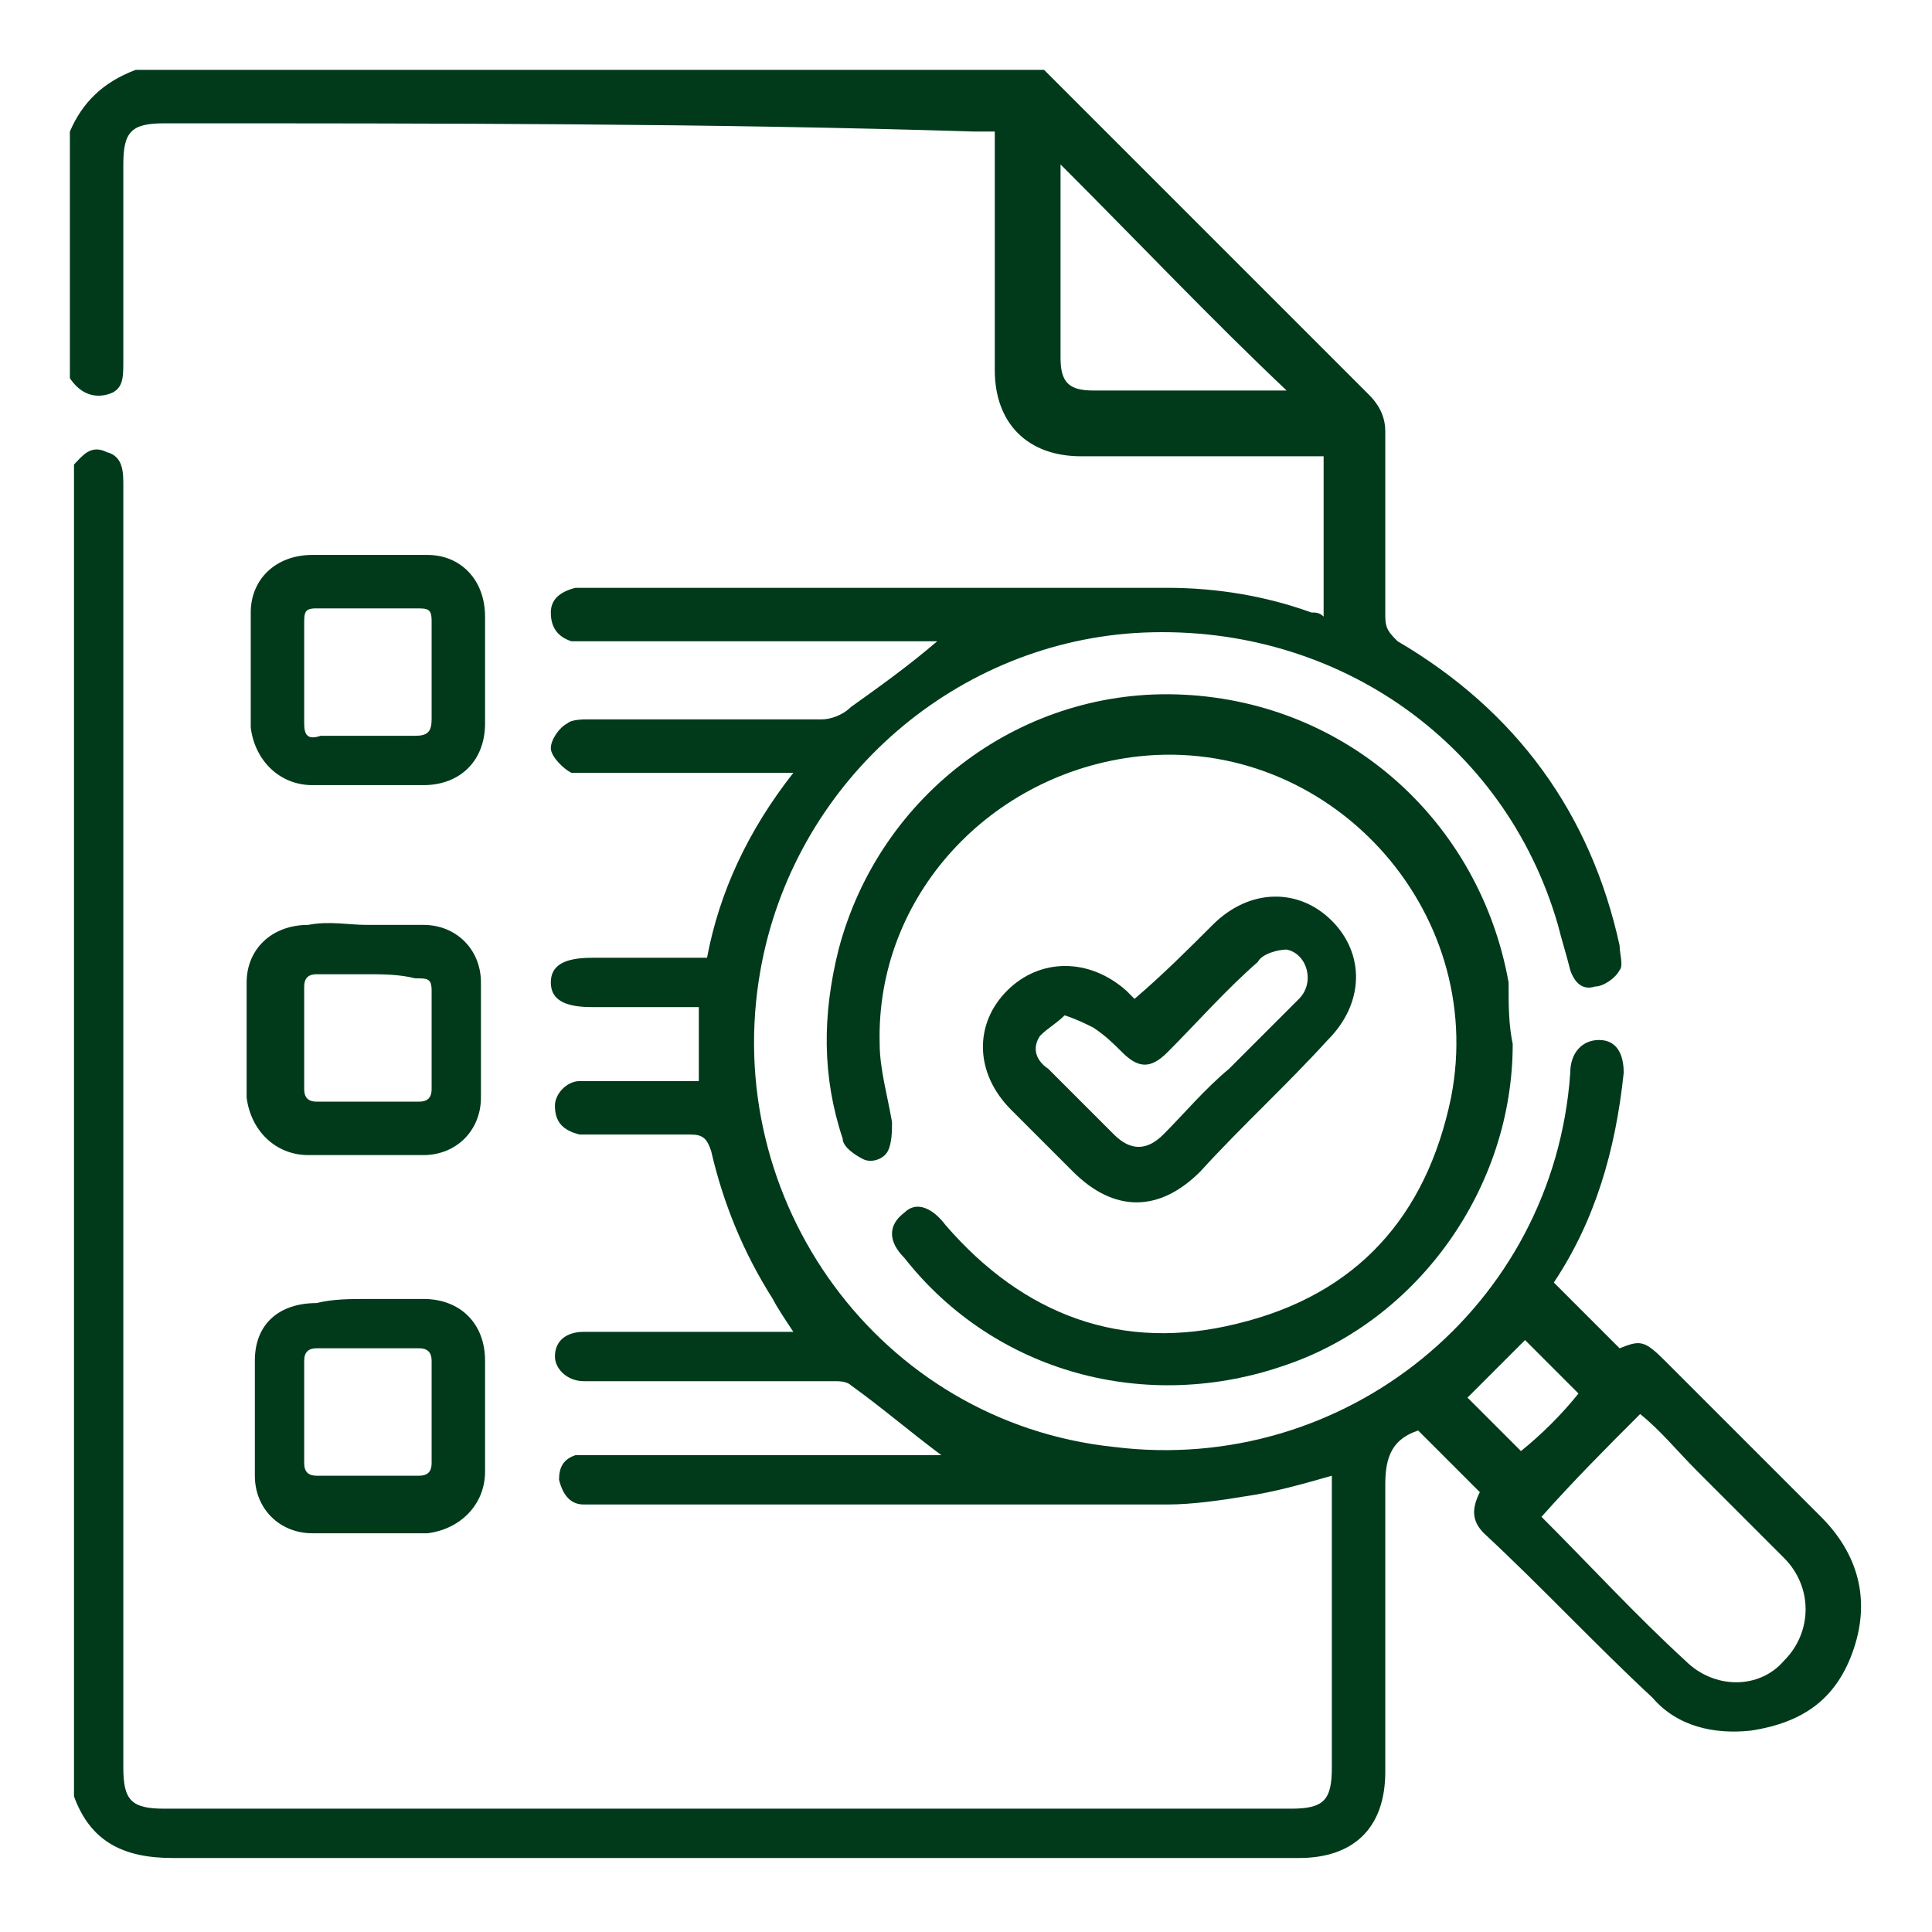 <?xml version="1.0" encoding="utf-8"?>
<!-- Generator: Adobe Illustrator 19.0.0, SVG Export Plug-In . SVG Version: 6.00 Build 0)  -->
<svg version="1.1" id="Layer_1" xmlns="http://www.w3.org/2000/svg" xmlns:xlink="http://www.w3.org/1999/xlink" x="0px" y="0px"
	 viewBox="0 0 47 47" style="enable-background:new 0 0 47 47;" xml:space="preserve">
<style type="text/css">
	.st0{fill:#003A1A;}
</style>
<g>
	<g id="XMLID_149_">
		<path id="XMLID_163_" class="st0" d="M25.4,1.7c0.1,0.1,0.3,0.3,0.4,0.4c2.5,2.5,5,5,7.5,7.5c0.3,0.3,0.4,0.6,0.4,0.9
			c0,1.5,0,3,0,4.5c0,0.3,0.1,0.4,0.3,0.6c2.9,1.7,4.7,4.2,5.4,7.4c0,0.2,0.1,0.5,0,0.6c-0.1,0.2-0.4,0.4-0.6,0.4
			c-0.3,0.1-0.5-0.1-0.6-0.4c-0.1-0.4-0.2-0.7-0.3-1.1c-1.3-4.5-5.5-7.4-10.3-7.1c-4.5,0.3-8.3,3.7-9.1,8.2c-1,5.6,2.9,11,8.6,11.6
			c5.6,0.7,10.7-3.4,11.1-9.1c0-0.5,0.3-0.8,0.7-0.8c0.4,0,0.6,0.3,0.6,0.8c-0.2,1.9-0.7,3.6-1.7,5.1c0.5,0.5,1,1,1.6,1.6
			c0.5-0.2,0.6-0.2,1.1,0.3c1.3,1.3,2.5,2.5,3.8,3.8c0.9,0.9,1.2,2,0.8,3.2c-0.4,1.2-1.2,1.8-2.5,2c-0.9,0.1-1.8-0.1-2.4-0.8
			c-1.4-1.3-2.7-2.7-4.1-4c-0.3-0.3-0.3-0.6-0.1-1c-0.5-0.5-1-1-1.5-1.5c0,0,0,0,0,0c-0.6,0.2-0.8,0.6-0.8,1.3c0,2.3,0,4.6,0,7
			c0,1.4-0.8,2.1-2.1,2.1c-9.1,0-18.3,0-27.4,0c-1.2,0-2-0.4-2.4-1.5c0-10.8,0-21.6,0-32.4C2,11.1,2.2,10.8,2.6,11
			C3,11.1,3,11.5,3,11.8C3,22.2,3,32.6,3,43c0,0.8,0.2,1,1,1c9.1,0,18.3,0,27.4,0c0.8,0,1-0.2,1-1c0-2.2,0-4.4,0-6.6
			c0-0.2,0-0.3,0-0.5c-0.7,0.2-1.4,0.4-2.1,0.5c-0.6,0.1-1.3,0.2-1.9,0.2c-4.6,0-9.2,0-13.9,0c-0.1,0-0.2,0-0.3,0
			c-0.3,0-0.5-0.2-0.6-0.6c0-0.3,0.1-0.5,0.4-0.6c0.1,0,0.3,0,0.5,0c2.7,0,5.4,0,8,0c0.2,0,0.3,0,0.4,0c-0.8-0.6-1.5-1.2-2.2-1.7
			c-0.1-0.1-0.3-0.1-0.4-0.1c-1.9,0-3.8,0-5.7,0c-0.1,0-0.3,0-0.4,0c-0.4,0-0.7-0.3-0.7-0.6c0-0.4,0.3-0.6,0.7-0.6
			c1.5,0,3.1,0,4.6,0c0.1,0,0.3,0,0.5,0c-0.2-0.3-0.4-0.6-0.5-0.8c-0.7-1.1-1.2-2.3-1.5-3.6c-0.1-0.3-0.2-0.4-0.5-0.4
			c-0.8,0-1.6,0-2.4,0c-0.1,0-0.2,0-0.3,0c-0.4-0.1-0.6-0.3-0.6-0.7c0-0.3,0.3-0.6,0.6-0.6c0.8,0,1.6,0,2.4,0c0.2,0,0.3,0,0.5,0
			c0-0.6,0-1.2,0-1.8c-0.9,0-1.7,0-2.6,0c-0.7,0-1-0.2-1-0.6c0-0.4,0.3-0.6,1-0.6c0.9,0,1.8,0,2.7,0c0,0,0.1,0,0.1,0
			c0.3-1.6,1-3.1,2.1-4.5c-0.2,0-0.4,0-0.5,0c-1.5,0-2.9,0-4.4,0c-0.2,0-0.4,0-0.5,0c-0.2-0.1-0.5-0.4-0.5-0.6
			c0-0.2,0.2-0.5,0.4-0.6c0.1-0.1,0.4-0.1,0.5-0.1c1.9,0,3.8,0,5.7,0c0.2,0,0.5-0.1,0.7-0.3c0.7-0.5,1.4-1,2.1-1.6
			c-0.2,0-0.3,0-0.4,0c-2.7,0-5.4,0-8,0c-0.2,0-0.3,0-0.5,0c-0.3-0.1-0.5-0.3-0.5-0.7c0-0.3,0.2-0.5,0.6-0.6c0.1,0,0.1,0,0.2,0
			c4.7,0,9.5,0,14.2,0c1.2,0,2.4,0.2,3.5,0.6c0.1,0,0.2,0,0.3,0.1c0-1.3,0-2.6,0-3.9c-0.2,0-0.3,0-0.5,0c-1.8,0-3.6,0-5.4,0
			c-1.3,0-2.1-0.8-2.1-2.1c0-1.8,0-3.5,0-5.3c0-0.2,0-0.3,0-0.5c-0.2,0-0.3,0-0.5,0C17.3,3,10.7,3,4,3C3.2,3,3,3.2,3,4
			c0,1.6,0,3.2,0,4.8C3,9.2,3,9.5,2.6,9.6C2.2,9.7,1.9,9.5,1.7,9.2c0-2,0-4,0-6C2,2.5,2.5,2,3.3,1.7C10.6,1.7,18,1.7,25.4,1.7z
			 M37.5,36.9c1.2,1.2,2.3,2.4,3.5,3.5c0.7,0.7,1.8,0.7,2.4,0c0.7-0.7,0.7-1.8,0-2.5c-0.7-0.7-1.4-1.4-2.1-2.1
			c-0.5-0.5-0.9-1-1.4-1.4C39.1,35.2,38.3,36,37.5,36.9z M25.8,4c0,0.1,0,0.2,0,0.2c0,1.5,0,3,0,4.5c0,0.6,0.2,0.8,0.8,0.8
			c1.5,0,3,0,4.5,0c0.1,0,0.2,0,0.2,0C29.5,7.8,27.7,5.9,25.8,4z M38.4,33.9c-0.4-0.4-0.9-0.9-1.3-1.3c-0.5,0.5-0.9,0.9-1.4,1.4
			c0.4,0.4,0.9,0.9,1.3,1.3C37.5,34.9,38,34.4,38.4,33.9z"/>
		<path id="XMLID_160_" class="st0" d="M11.8,16.3c0,0.4,0,0.9,0,1.3c0,0.9-0.6,1.5-1.5,1.5c-0.9,0-1.8,0-2.7,0
			c-0.8,0-1.4-0.6-1.5-1.4c0-0.9,0-1.9,0-2.8c0-0.8,0.6-1.4,1.5-1.4c0.9,0,1.8,0,2.8,0c0.8,0,1.4,0.6,1.4,1.5
			C11.8,15.4,11.8,15.9,11.8,16.3z M8.9,17.9c0.4,0,0.8,0,1.2,0c0.3,0,0.4-0.1,0.4-0.4c0-0.8,0-1.6,0-2.4c0-0.3-0.1-0.3-0.4-0.3
			c-0.8,0-1.6,0-2.4,0c-0.3,0-0.3,0.1-0.3,0.4c0,0.8,0,1.6,0,2.4c0,0.3,0.1,0.4,0.4,0.3C8.1,17.9,8.5,17.9,8.9,17.9z"/>
		<path id="XMLID_157_" class="st0" d="M9,31.6c0.4,0,0.9,0,1.3,0c0.9,0,1.5,0.6,1.5,1.5c0,0.9,0,1.8,0,2.7c0,0.8-0.6,1.4-1.4,1.5
			c-0.9,0-1.9,0-2.8,0c-0.8,0-1.4-0.6-1.4-1.4c0-0.9,0-1.9,0-2.8c0-0.9,0.6-1.4,1.5-1.4C8.1,31.6,8.5,31.6,9,31.6z M7.4,34.4
			c0,0.4,0,0.8,0,1.2c0,0.2,0.1,0.3,0.3,0.3c0.8,0,1.6,0,2.5,0c0.2,0,0.3-0.1,0.3-0.3c0-0.8,0-1.6,0-2.5c0-0.2-0.1-0.3-0.3-0.3
			c-0.8,0-1.6,0-2.5,0c-0.2,0-0.3,0.1-0.3,0.3C7.4,33.6,7.4,34,7.4,34.4z"/>
		<path id="XMLID_154_" class="st0" d="M8.9,22.5c0.5,0,1,0,1.4,0c0.8,0,1.4,0.6,1.4,1.4c0,0.9,0,1.9,0,2.8c0,0.8-0.6,1.4-1.4,1.4
			c-0.9,0-1.8,0-2.8,0c-0.8,0-1.4-0.6-1.5-1.4c0-0.9,0-1.9,0-2.8c0-0.8,0.6-1.4,1.5-1.4C8,22.4,8.5,22.5,8.9,22.5
			C8.9,22.5,8.9,22.5,8.9,22.5z M8.9,23.7c-0.4,0-0.8,0-1.2,0c-0.2,0-0.3,0.1-0.3,0.3c0,0.8,0,1.6,0,2.5c0,0.2,0.1,0.3,0.3,0.3
			c0.8,0,1.6,0,2.5,0c0.2,0,0.3-0.1,0.3-0.3c0-0.8,0-1.6,0-2.4c0-0.3-0.1-0.3-0.4-0.3C9.7,23.7,9.3,23.7,8.9,23.7z"/>
		<path id="XMLID_153_" class="st0" d="M36.8,25.4c0,3.5-2.3,6.7-5.5,7.8c-3.4,1.2-7.1,0.2-9.3-2.6c-0.4-0.4-0.4-0.8,0-1.1
			c0.3-0.3,0.7-0.1,1,0.3c1.9,2.2,4.3,3.1,7.1,2.4c2.9-0.7,4.6-2.6,5.2-5.5c0.9-4.6-3-8.8-7.6-8.3c-3.6,0.4-6.4,3.4-6.3,7
			c0,0.6,0.2,1.3,0.3,1.9c0,0.2,0,0.5-0.1,0.7c-0.1,0.2-0.4,0.3-0.6,0.2c-0.2-0.1-0.5-0.3-0.5-0.5c-0.5-1.5-0.5-3-0.1-4.6
			c1-3.8,4.5-6.4,8.4-6.2c4,0.2,7.2,3.1,7.9,7C36.7,24.5,36.7,24.9,36.8,25.4z"/>
		<path id="XMLID_150_" class="st0" d="M27.6,24.3c0.7-0.6,1.3-1.2,1.9-1.8c0.9-0.9,2.1-0.9,2.9-0.1c0.8,0.8,0.8,2-0.1,2.9
			c-1,1.1-2.1,2.1-3.1,3.2c-1,1-2.1,1-3.1,0c-0.5-0.5-1-1-1.5-1.5c-0.9-0.9-0.9-2.1-0.1-2.9c0.8-0.8,2-0.8,2.9,0
			C27.5,24.2,27.6,24.3,27.6,24.3z M25.9,24.7c-0.2,0.2-0.4,0.3-0.6,0.5c-0.2,0.3-0.1,0.6,0.2,0.8c0.5,0.5,1.1,1.1,1.6,1.6
			c0.4,0.4,0.8,0.4,1.2,0c0.5-0.5,1-1.1,1.6-1.6c0.6-0.6,1.1-1.1,1.7-1.7c0.4-0.4,0.2-1.1-0.3-1.2c-0.2,0-0.6,0.1-0.7,0.3
			c-0.8,0.7-1.5,1.5-2.2,2.2c-0.4,0.4-0.7,0.4-1.1,0c-0.2-0.2-0.4-0.4-0.7-0.6C26.4,24.9,26.2,24.8,25.9,24.7z"/>
	</g>
</g>
</svg>
